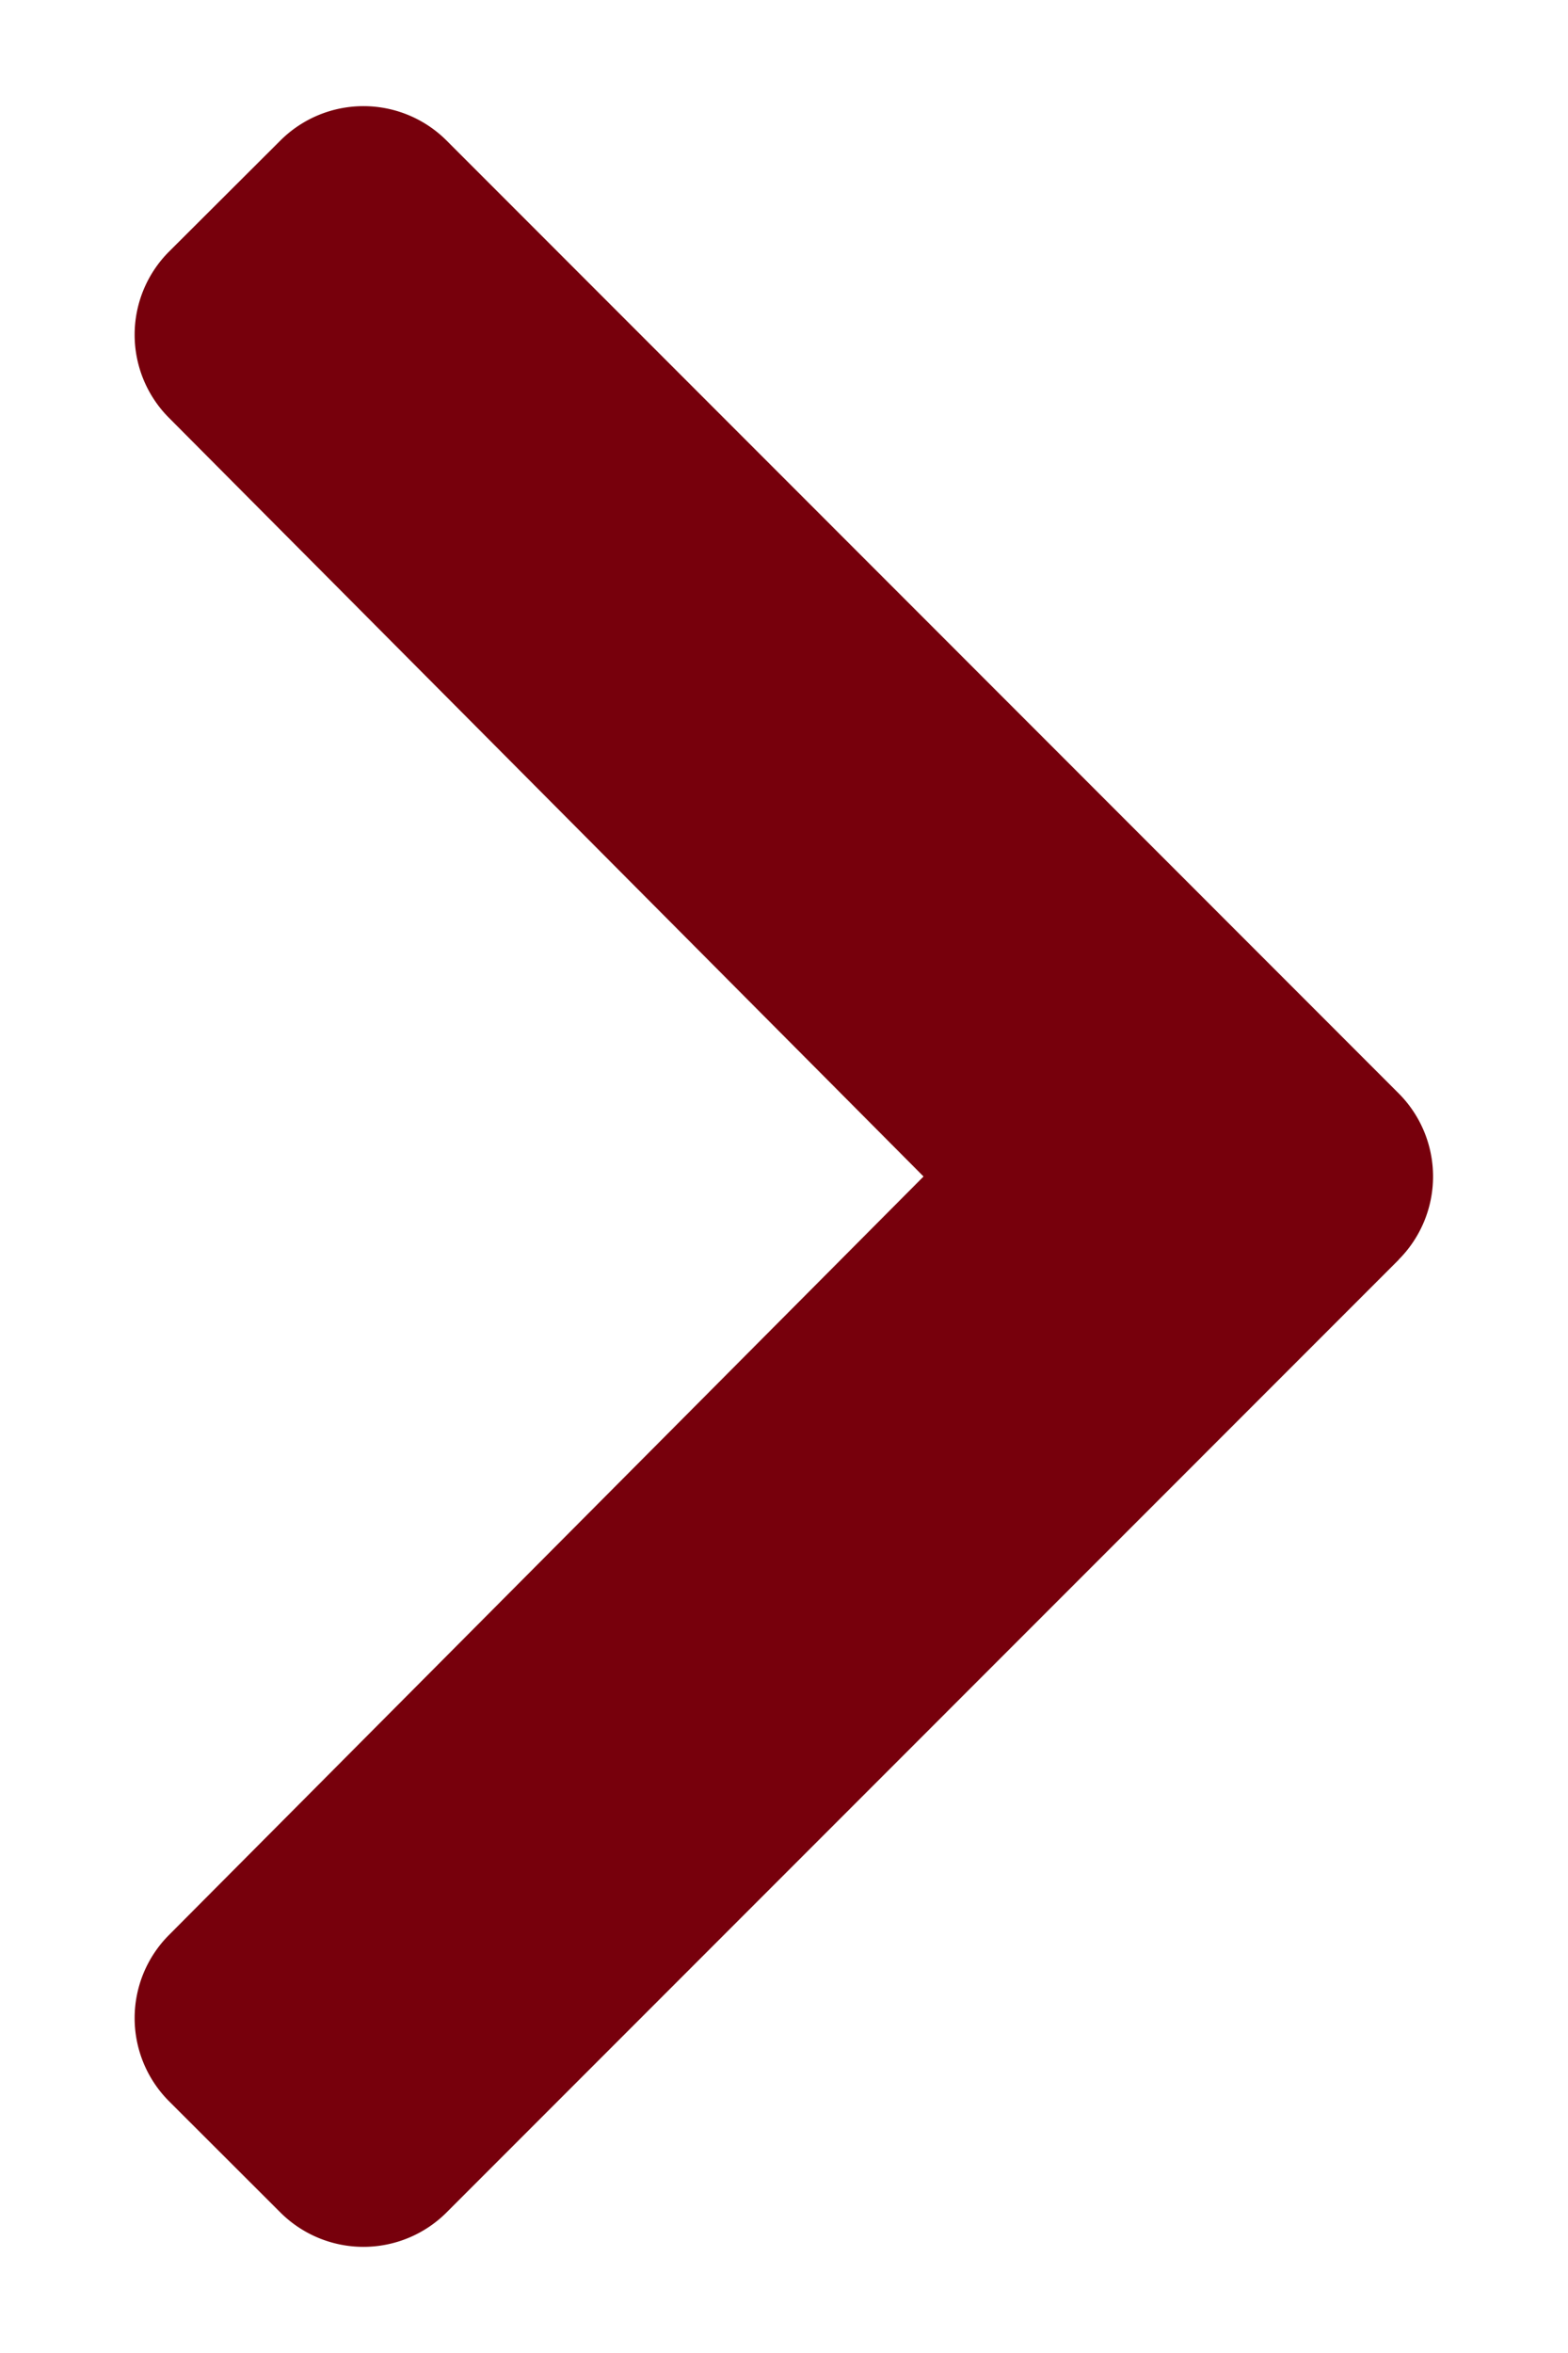 <svg width="10" height="15" viewBox="0 0 10 15" fill="none" xmlns="http://www.w3.org/2000/svg"><path d="M8.921 8.03l-6.073 6.074a.75.75 0 01-1.06 0l-.71-.709a.75.75 0 010-1.06L5.89 7.5 1.078 2.664a.75.75 0 010-1.06l.71-.708a.75.75 0 011.06 0L8.92 6.97a.75.75 0 010 1.06z" fill="#77000C"/></svg>